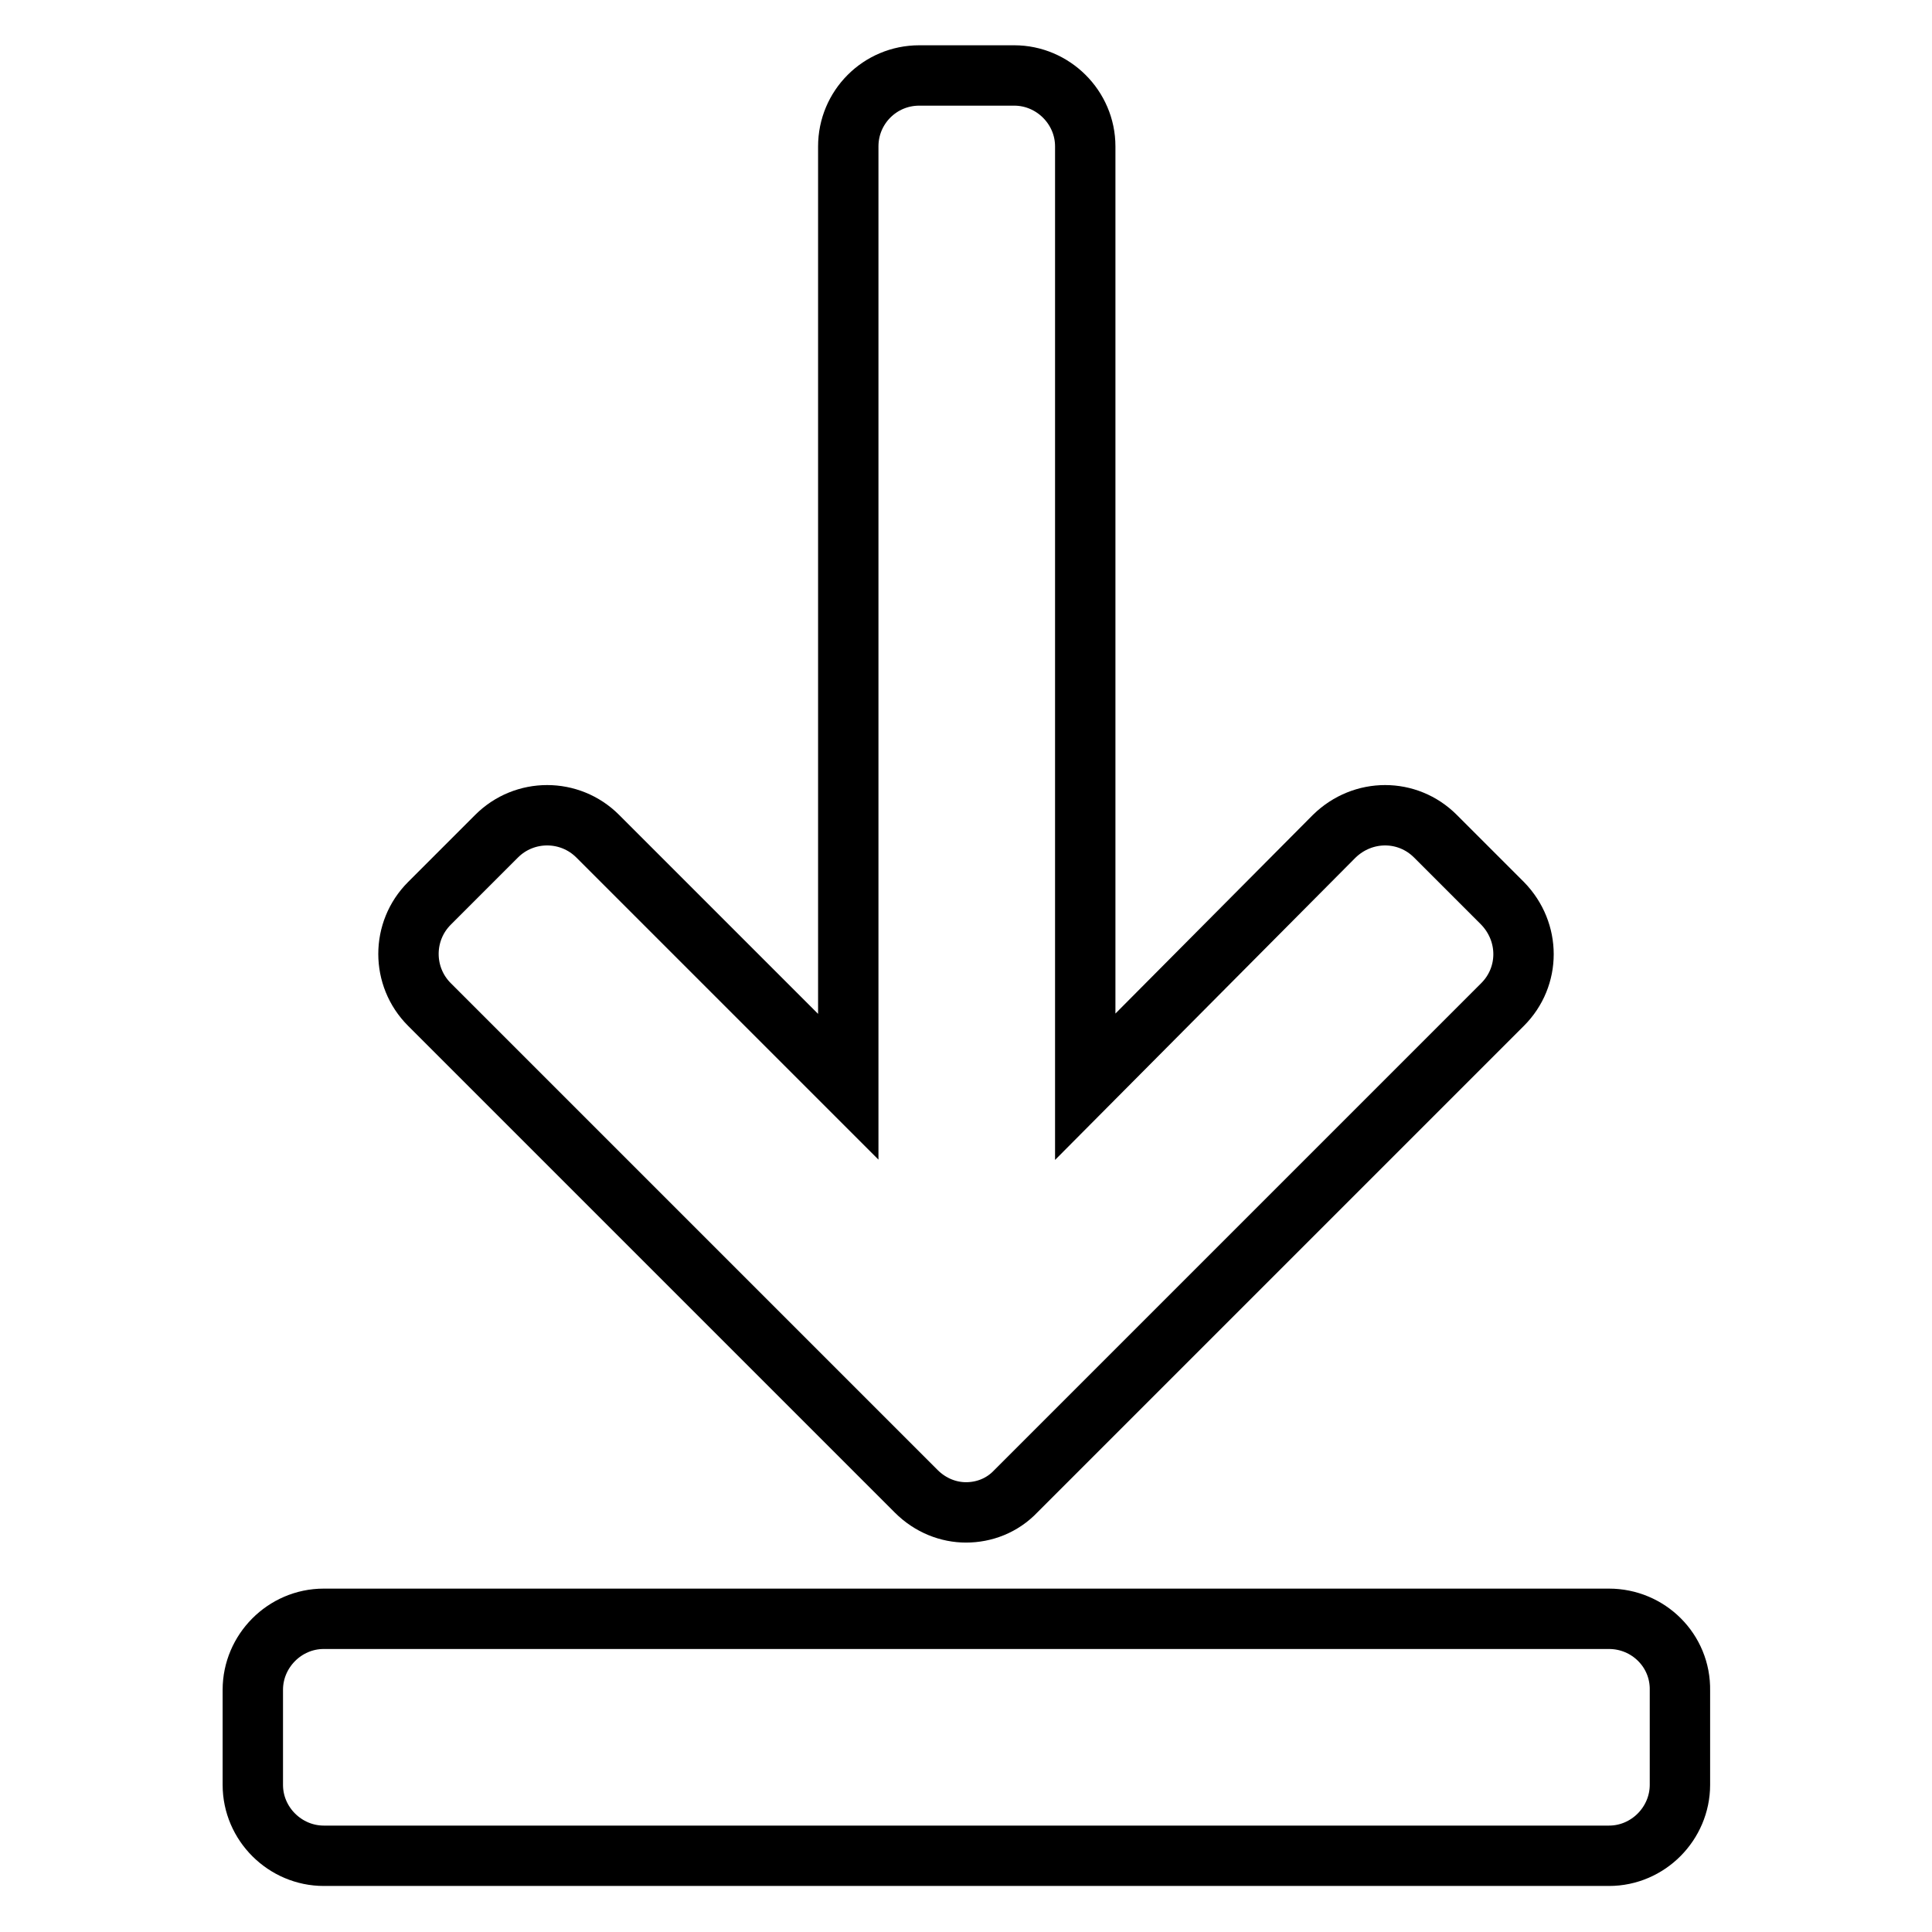 <?xml version="1.0" encoding="utf-8"?>
<!-- Svg Vector Icons : http://www.onlinewebfonts.com/icon -->
<!DOCTYPE svg PUBLIC "-//W3C//DTD SVG 1.1//EN" "http://www.w3.org/Graphics/SVG/1.1/DTD/svg11.dtd">
<svg version="1.1" xmlns="http://www.w3.org/2000/svg" xmlns:xlink="http://www.w3.org/1999/xlink" x="0px" y="0px" viewBox="0 0 256 256" enable-background="new 0 0 256 256" xml:space="preserve">
<g><g><path stroke-width="8" fill-opacity="0" stroke="#000000"  d="M213.2,214.5H42.9c-5.2,0-9.4,4.3-9.4,9.4v12.6c0,5.2,4.3,9.4,9.4,9.4h170.3c5.2,0,9.4-4.3,9.4-9.4V224C222.7,218.7,218.4,214.5,213.2,214.5z"/><path stroke-width="8" fill-opacity="0" stroke="#000000"  d="M121.4,197.6c1.9,1.9,4.3,2.8,6.6,2.8c2.4,0,4.8-0.9,6.6-2.8l64.5-64.5c3.7-3.7,3.7-9.6,0-13.4l-8.9-8.9c-3.7-3.7-9.6-3.7-13.4,0L143.8,144V19.4c0-5.2-4.3-9.4-9.4-9.4h-12.6c-5.2,0-9.4,4.2-9.4,9.4v124.6l-33.2-33.2c-3.7-3.7-9.7-3.7-13.4,0l-8.9,8.9c-3.7,3.7-3.7,9.7,0,13.4L121.4,197.6z"/></g></g>
</svg>